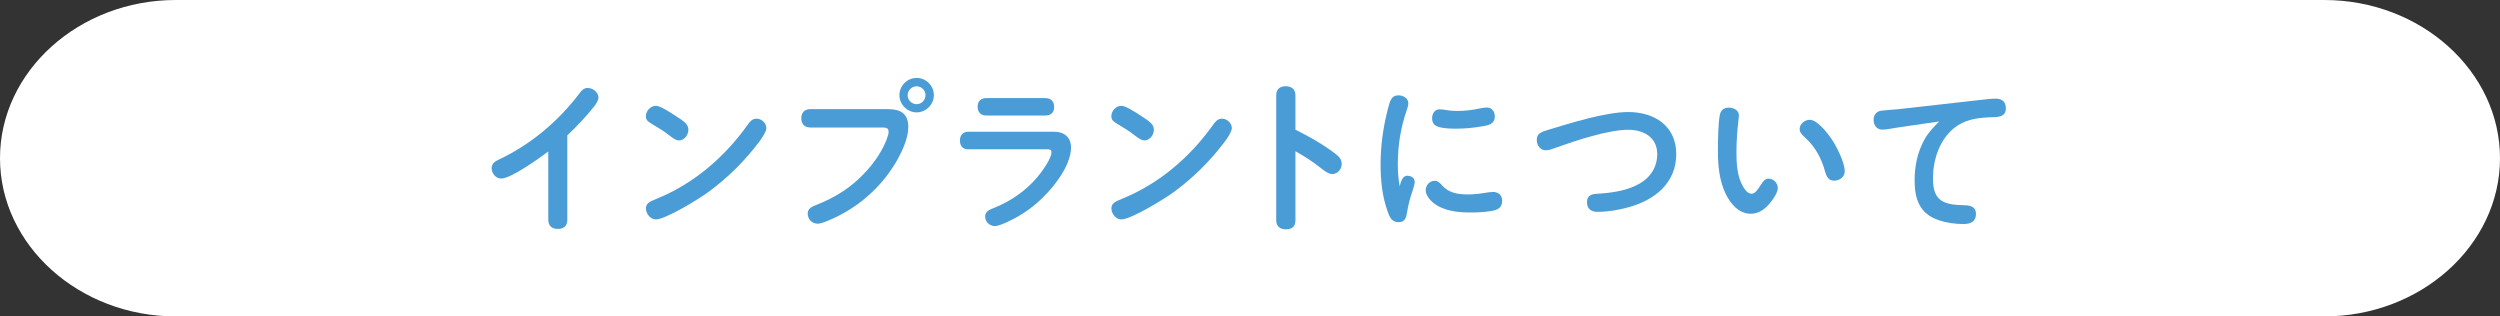 <svg xmlns="http://www.w3.org/2000/svg" id="_&#x30EC;&#x30A4;&#x30E4;&#x30FC;_2" viewBox="0 0 640 81"><rect x="0" y="0" width="640" height="81" fill="#333333" stroke="none"/><g id="base"><path d="M640,40.5c0,22.27-20.25,40.5-45,40.5H45C20.25,81,0,62.77,0,40.5S20.25,0,45,0h550c24.75,0,45,18.23,45,40.5Z" style="fill:#fff;"></path><path d="M145.24,56.21c0,1.6-.88,2.39-2.44,2.39s-2.44-.8-2.44-2.39v-17.43c-2.23,1.68-9.54,6.93-12.06,6.93-1.39,0-2.44-1.34-2.44-2.65s1.05-1.85,2.06-2.31c8.07-3.86,15.04-9.75,20.42-16.84.55-.76,1.13-1.39,2.1-1.39,1.34,0,2.77,1.09,2.77,2.48,0,.59-.55,1.55-1.05,2.18-2.1,2.65-4.45,5.12-6.93,7.48v21.55Z" style="fill:#4a9cd6;"></path><path d="M173.46,29.99c1.51,1.01,2.77,1.81,2.77,3.23,0,1.34-1.05,2.73-2.44,2.73-.63,0-1.34-.42-2.52-1.34-1.51-1.22-2.94-1.97-4.41-2.9-1.09-.67-1.51-1.01-1.51-1.97,0-1.34,1.18-2.65,2.56-2.65.92,0,2.9,1.13,5.54,2.9ZM167.92,50.96c9.7-3.91,17.56-10.71,23.52-19.07.55-.8,1.18-1.51,2.23-1.51,1.3,0,2.52,1.13,2.52,2.44,0,.8-1.01,2.35-1.72,3.32-3.7,4.96-8.19,9.41-13.19,13.06-2.39,1.76-10.92,6.97-13.36,6.97-1.43,0-2.56-1.47-2.56-2.81s1.01-1.76,2.56-2.39Z" style="fill:#4a9cd6;"></path><path d="M207.44,32.64c-1.47,0-2.31-.92-2.31-2.35s.8-2.35,2.31-2.35h19.83c3.32,0,5.25,1.13,5.25,4.62,0,2.69-1.43,5.88-2.73,8.23-1.77,3.15-4.03,6.05-6.68,8.53-3.23,3.07-7.06,5.5-11.17,7.18-1.43.59-2.02.76-2.65.76-1.43,0-2.52-1.18-2.52-2.6,0-1.22,1.01-1.72,1.97-2.1,5.25-2.06,9.45-4.71,13.23-8.95,2.06-2.31,3.82-4.91,4.96-7.77.38-.97.55-1.55.55-2.14,0-.84-.55-1.05-1.43-1.05h-18.61ZM239.07,24.36c0,2.39-2.02,4.41-4.41,4.41s-4.41-2.02-4.41-4.41,1.97-4.41,4.41-4.41,4.41,2.02,4.41,4.41ZM232.35,24.36c0,1.26,1.05,2.31,2.31,2.31s2.27-1.05,2.27-2.31-1.05-2.27-2.27-2.27-2.31,1.01-2.31,2.27Z" style="fill:#4a9cd6;"></path><path d="M247.93,38.23c-1.51,0-2.18-.84-2.18-2.27s.8-2.23,2.18-2.23h22.01c2.56,0,4.24,1.47,4.24,4.07,0,5-5.34,11.34-8.95,14.37-2.35,1.97-4.87,3.53-7.65,4.79-1.39.63-2.39.92-2.86.92-1.34,0-2.52-1.05-2.52-2.44,0-1.3.97-1.72,2.48-2.31,4.16-1.68,7.94-4.33,10.84-7.73,1.09-1.3,3.65-4.71,3.65-6.43,0-.63-.38-.76-1.13-.76h-20.12ZM267.59,25.12c1.43,0,2.27.8,2.27,2.27s-.88,2.18-2.27,2.18h-15.04c-1.47,0-2.27-.8-2.27-2.23,0-1.51.84-2.23,2.27-2.23h15.04Z" style="fill:#4a9cd6;"></path><path d="M292.62,29.99c1.51,1.01,2.77,1.81,2.77,3.23,0,1.34-1.05,2.73-2.44,2.73-.63,0-1.34-.42-2.52-1.34-1.51-1.22-2.94-1.97-4.41-2.9-1.09-.67-1.51-1.01-1.51-1.97,0-1.34,1.18-2.65,2.56-2.65.92,0,2.9,1.13,5.54,2.9ZM287.07,50.96c9.7-3.91,17.56-10.71,23.53-19.07.54-.8,1.18-1.51,2.23-1.51,1.3,0,2.52,1.13,2.52,2.44,0,.8-1.01,2.35-1.72,3.32-3.7,4.96-8.19,9.41-13.19,13.06-2.39,1.76-10.92,6.97-13.36,6.97-1.43,0-2.56-1.47-2.56-2.81s1.01-1.76,2.56-2.39Z" style="fill:#4a9cd6;"></path><path d="M341,38.73c1.39,1.01,2.48,1.76,2.48,3.23,0,1.34-1.05,2.6-2.44,2.6-.8,0-1.72-.59-2.77-1.43-2.1-1.68-4.28-3.11-6.64-4.41v17.64c0,1.51-.71,2.35-2.48,2.35-1.43,0-2.44-.76-2.44-2.35v-31.93c0-1.64.97-2.35,2.48-2.35s2.44.84,2.44,2.35v8.78c3.23,1.6,6.34,3.32,9.37,5.5Z" style="fill:#4a9cd6;"></path><path d="M360.28,44.99c.97,0,1.89.59,1.89,1.6,0,.46-.34,1.64-.59,2.35-.67,1.89-1.09,3.65-1.43,5.71-.21,1.26-.63,2.23-2.1,2.23-1.76,0-2.31-1.3-2.81-2.73-1.43-3.95-1.81-8.07-1.81-12.1,0-4.75.67-9.54,1.85-14.11.59-2.31.97-3.53,2.73-3.53,1.18,0,2.52.71,2.52,2.02,0,.55-.17,1.05-.34,1.55-1.6,4.62-2.35,9.2-2.35,13.99,0,2.27.13,3.57.46,5.71.34-1.01.63-2.69,1.97-2.69ZM367.25,46.29c.84,0,1.39.55,1.89,1.13,1.72,2.02,4.16,2.35,6.68,2.35,1.51,0,2.98-.17,4.49-.42.63-.08,1.26-.21,1.93-.21,1.34,0,2.31.84,2.31,2.23,0,1.81-1.09,2.35-2.77,2.65-1.76.29-3.53.38-5.33.38-3.28,0-6.93-.38-9.58-2.52-.92-.76-1.89-2.02-1.89-3.15,0-1.3.97-2.44,2.27-2.44ZM368.6,27.98c.59,0,1.18.13,1.76.21.97.17,1.93.21,2.9.21,1.89,0,3.74-.25,5.54-.63.59-.13,1.22-.25,1.85-.25,1.26,0,2.02,1.05,2.02,2.27,0,1.89-1.47,2.27-3.02,2.52-2.44.42-4.58.63-6.89.63-1.39,0-3.44-.04-4.75-.55-1.01-.38-1.39-1.13-1.39-2.14,0-1.22.71-2.27,1.97-2.27Z" style="fill:#4a9cd6;"></path><path d="M408.75,49.61c3.65-.21,7.52-.71,10.75-2.48,3.02-1.64,4.75-4.37,4.75-7.69,0-4.33-3.53-6.22-7.44-6.22-5.08,0-13.44,2.77-18.36,4.54-.84.29-1.76.71-2.73.71-1.43,0-2.31-1.3-2.31-2.65,0-1.64,1.18-2.06,2.86-2.56,5.67-1.72,14.75-4.58,20.54-4.58,6.72,0,12.31,3.53,12.31,10.8s-5.42,11.72-12.18,13.57c-2.56.71-5.33,1.18-8.02,1.18-1.55,0-2.65-.76-2.65-2.44s1.05-2.1,2.48-2.18Z" style="fill:#4a9cd6;"></path><path d="M441.76,49.61c-1.6-3.36-1.97-7.14-1.97-10.84,0-2.27.04-7.31.5-9.41.25-1.18,1.05-1.81,2.27-1.81s2.6.63,2.6,2.02c0,.29-.04.55-.08.84-.34,2.86-.55,5.76-.55,8.61s.17,6.09,1.64,8.65c.42.76,1.22,1.93,2.23,1.93.88,0,1.55-1.01,2.27-2.14.76-1.18,1.22-1.72,2.1-1.72,1.3,0,2.35,1.18,2.35,2.39,0,1.05-1.01,2.65-1.81,3.61-1.3,1.64-2.9,2.98-5.12,2.98-3.07,0-5.21-2.6-6.43-5.12ZM469.53,46.25c-1.43,0-1.97-1.09-2.31-2.31-.84-3.23-2.48-6.3-4.96-8.57-1.22-1.09-1.55-1.6-1.55-2.35,0-1.34,1.34-2.35,2.6-2.35,1.93,0,4.54,3.4,5.54,4.87,1.3,1.89,3.4,6.05,3.4,8.32,0,1.47-1.34,2.39-2.73,2.39Z" style="fill:#4a9cd6;"></path><path d="M486.11,32.6c-1.51.21-3.23.59-4.2.59-1.47,0-2.27-1.13-2.27-2.52,0-1.3.8-2.23,2.06-2.35,1.47-.17,2.77-.21,4.37-.38l20.5-2.31c1.68-.21,3.32-.38,4.37-.38,1.6,0,2.56.84,2.56,2.48,0,2.52-2.6,2.23-4.37,2.31-3.28.17-6.3.63-8.91,2.77-3.78,3.07-5.38,8.15-5.38,12.94,0,6.01,3.02,6.68,8.36,6.81,1.47.04,2.65.55,2.65,2.23,0,1.97-1.43,2.56-3.19,2.56-2.1,0-4.29-.29-6.3-.97-4.92-1.6-6.22-5.42-6.22-10.17,0-3.65.71-7.23,2.52-10.5.97-1.76,2.35-3.19,3.78-4.62l-10.33,1.51Z" style="fill:#4a9cd6;"></path></g></svg>